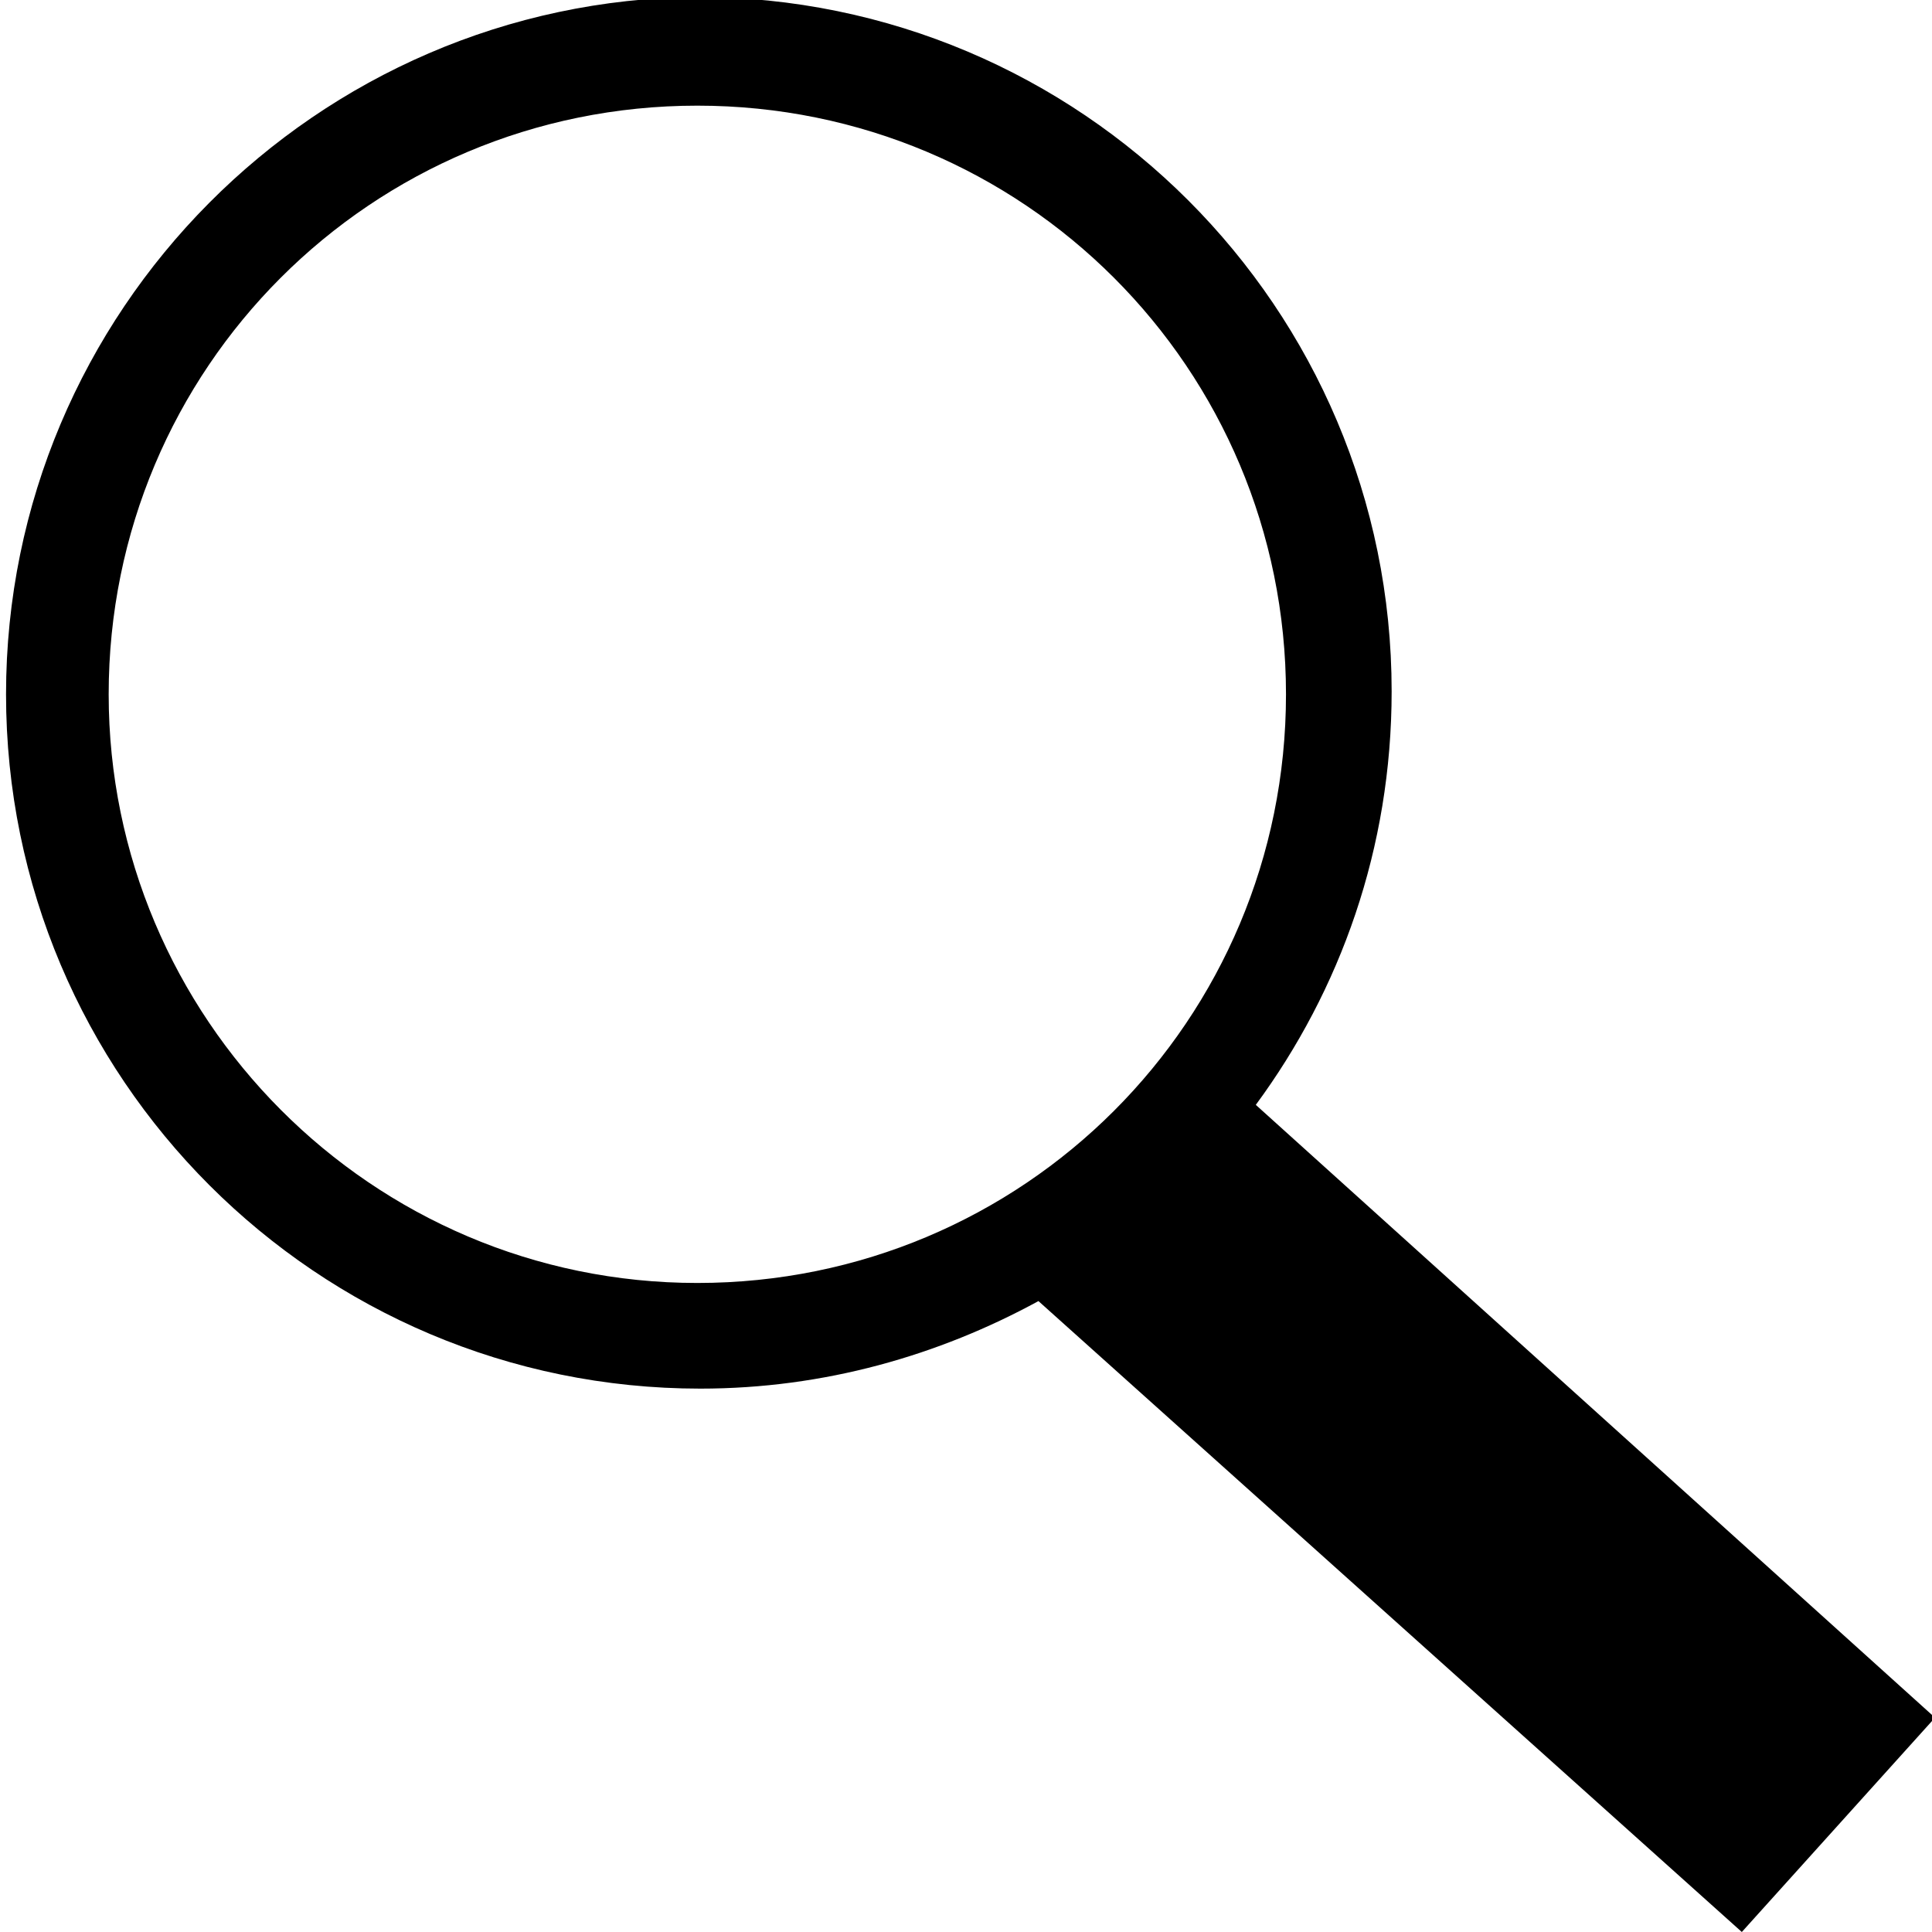 <?xml version="1.0" encoding="utf-8"?>
<!-- Generator: Adobe Illustrator 22.1.0, SVG Export Plug-In . SVG Version: 6.00 Build 0)  -->
<svg version="1.1" id="Layer_1" xmlns="http://www.w3.org/2000/svg" xmlns:xlink="http://www.w3.org/1999/xlink" x="0px" y="0px"
	 viewBox="0 0 64 64" style="enable-background:new 0 0 64 64;" xml:space="preserve">
<g>
	<path d="M0.2,23c0,12.7,10.3,23,23,23c4.1,0,7.9-1.1,11.2-2.9l23.3,20.9l6.4-7.1L41.6,36.6c2.8-3.8,4.5-8.5,4.5-13.7
		c0-12.7-10.3-23-23-23C10.5,0,0.2,10.3,0.2,23z M3.6,23c0-10.8,8.7-19.5,19.5-19.5S42.6,12.2,42.6,23c0,10.8-8.7,19.5-19.5,19.5
		S3.6,33.7,3.6,23z"/>
</g>
</svg>
